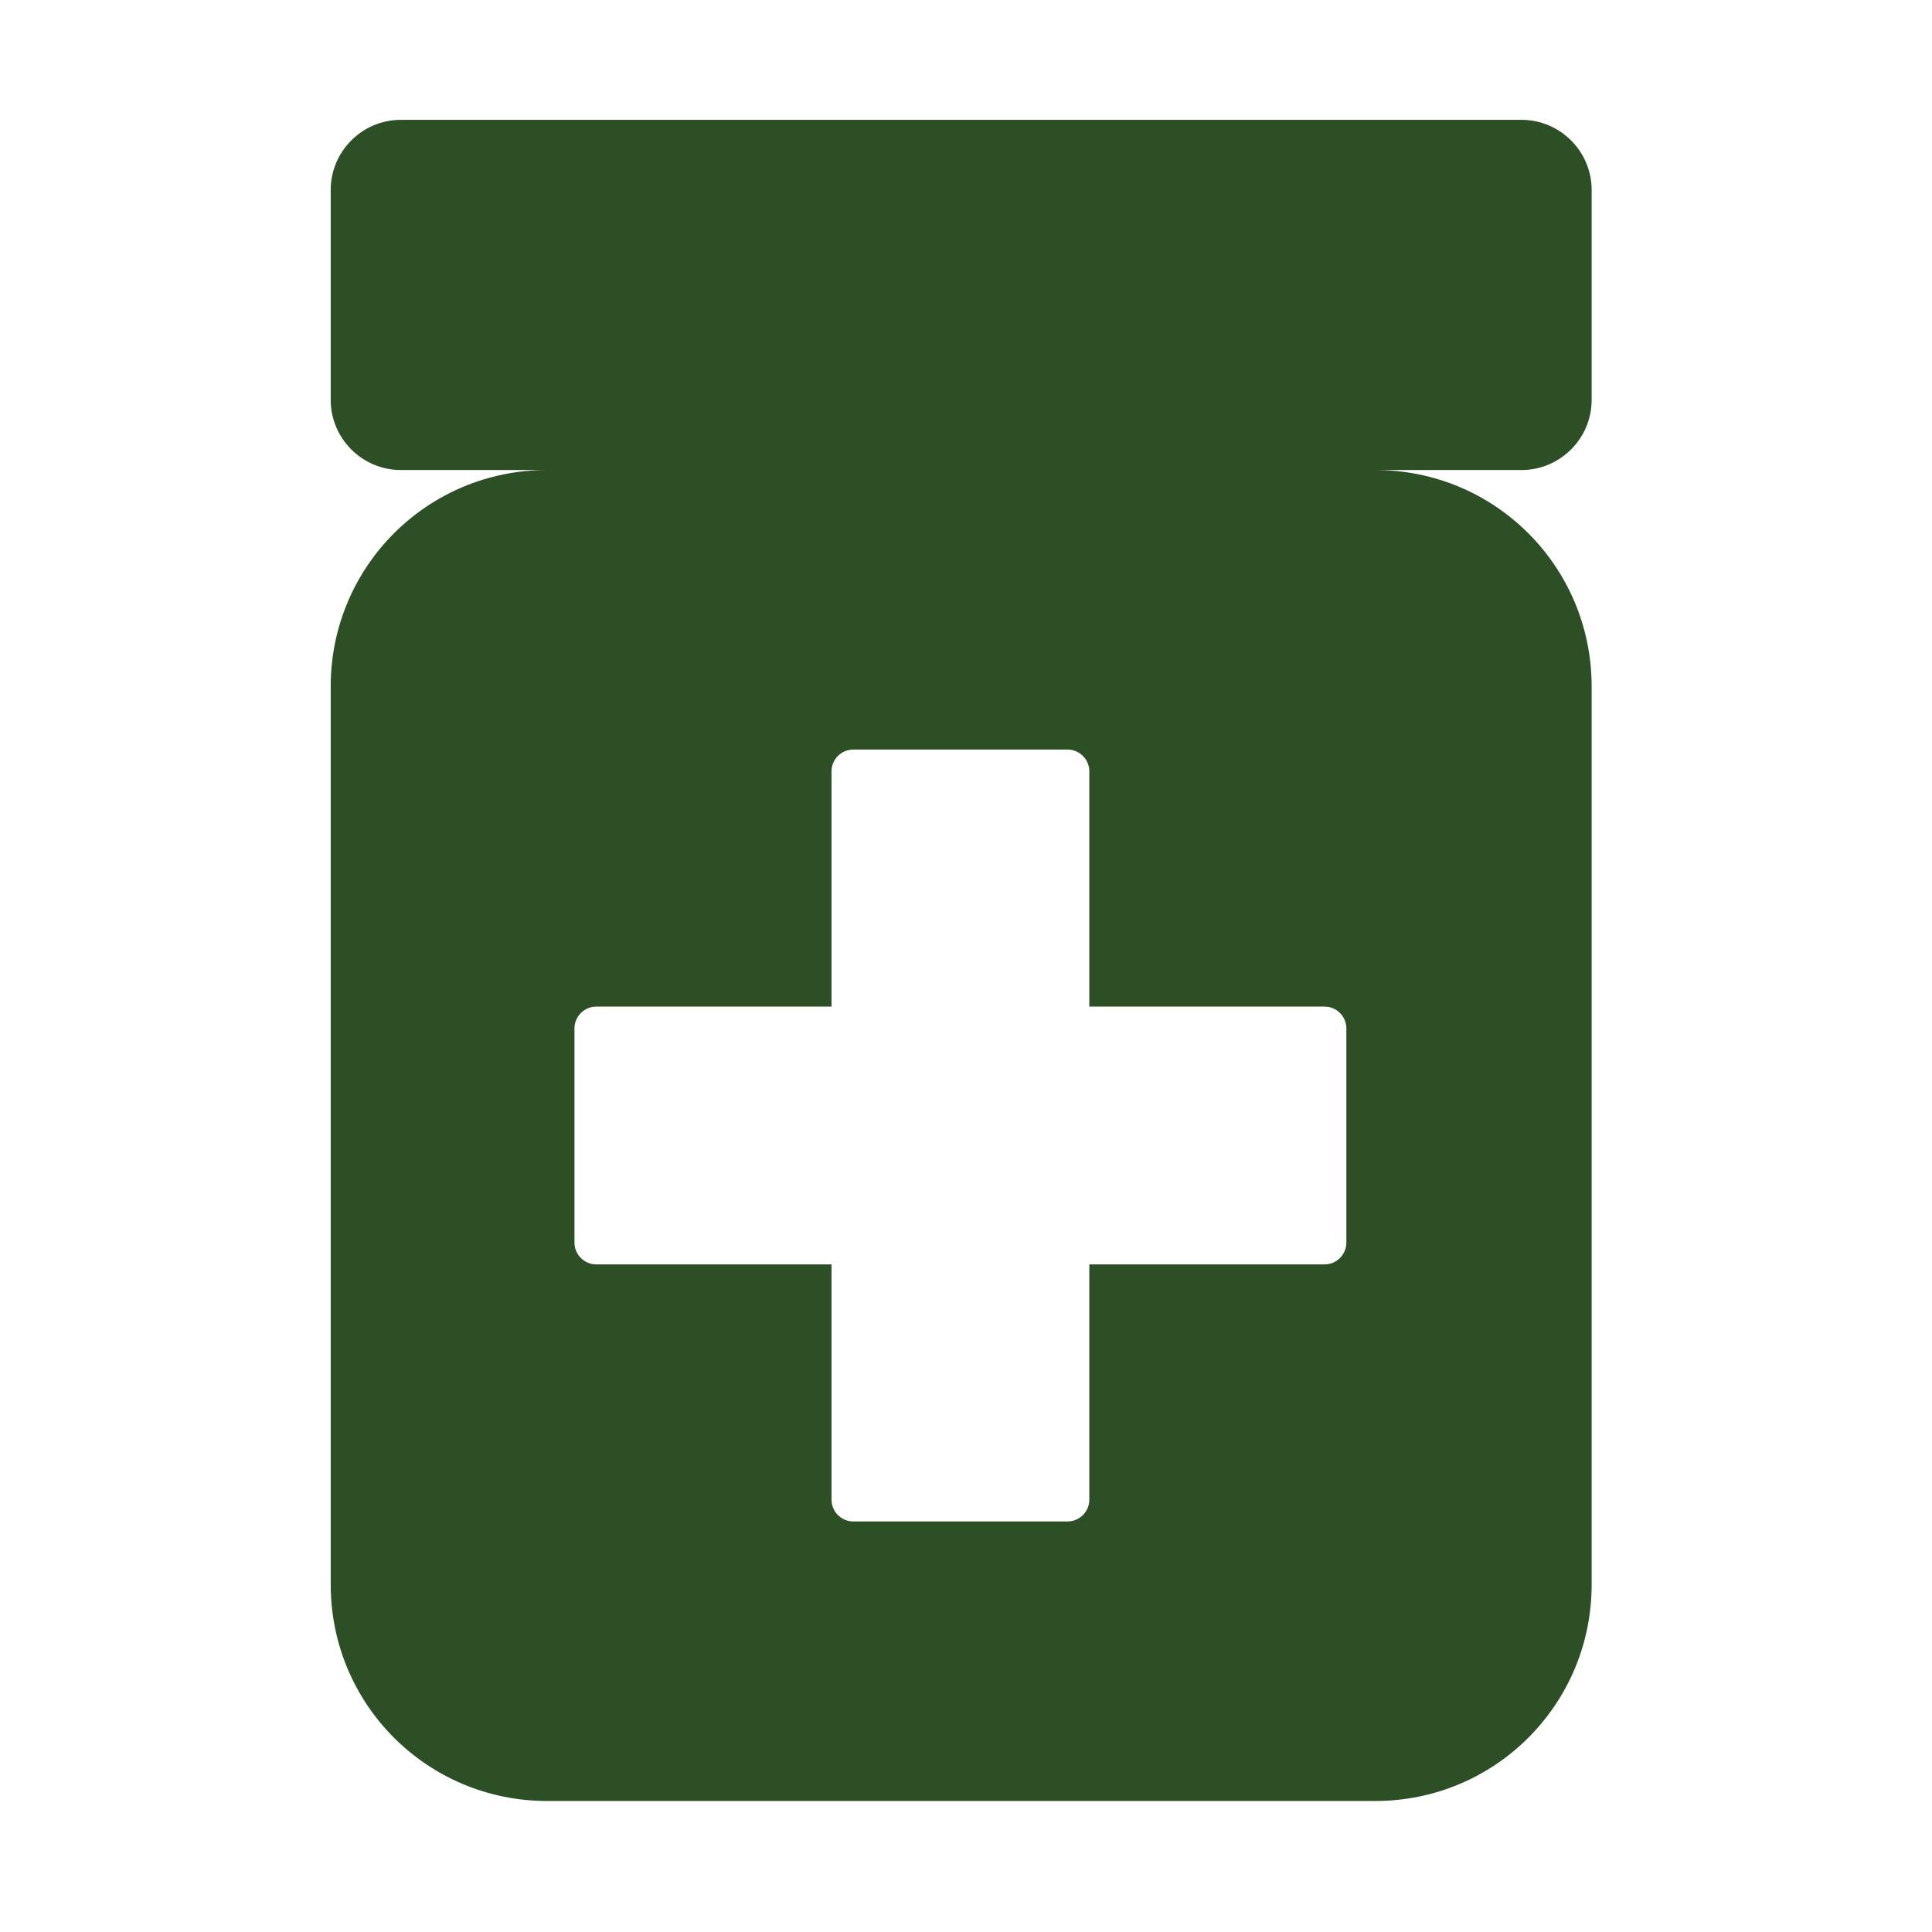 <?xml version="1.0" standalone="no"?>
<!DOCTYPE svg PUBLIC "-//W3C//DTD SVG 1.1//EN" "http://www.w3.org/Graphics/SVG/1.1/DTD/svg11.dtd">
<svg xmlns="http://www.w3.org/2000/svg" xmlns:xlink="http://www.w3.org/1999/xlink" id="Icon_Designs" viewBox="0 0 128 128" width="128" height="128">
  <defs>
    <style>
      .cls-1 {
        fill: none;
      }

      .cls-2 {
        fill: #2c4f26;
      }

      .cls-3 {
        clip-path: url(#clippath);
      }
    </style>
    <clipPath id="clippath">
      <rect class="cls-1" x="21.91" y="7.93" width="83.54" height="111.38"/>
    </clipPath>
  </defs>
  <g id="Medication">
    <g class="cls-3">
      <path class="cls-2" d="M89.2,82.33c0,.79-.65,1.44-1.44,1.44h-15.59v15.59c0,.79-.65,1.44-1.44,1.44h-14.2c-.79,0-1.44-.65-1.44-1.44v-15.59h-15.59c-.79,0-1.44-.65-1.44-1.44v-14.2c0-.79.65-1.44,1.44-1.44h15.59v-15.59c0-.79.65-1.44,1.44-1.44h14.2c.79,0,1.44.65,1.44,1.44v15.59h15.59c.79,0,1.44.65,1.44,1.44v14.2ZM105.45,26.5v-13.92c0-2.55-2.09-4.64-4.64-4.64H26.55c-2.55,0-4.64,2.09-4.64,4.64v13.92c0,2.55,2.09,4.64,4.64,4.64h9.7c-7.94,0-14.34,6.4-14.34,14.34v59.5c0,7.94,6.4,14.34,14.34,14.34h54.86c7.94,0,14.34-6.4,14.34-14.34v-59.5c0-7.94-6.4-14.34-14.34-14.34h9.7c2.55,0,4.64-2.09,4.64-4.64"/>
    </g>
  </g>
</svg>